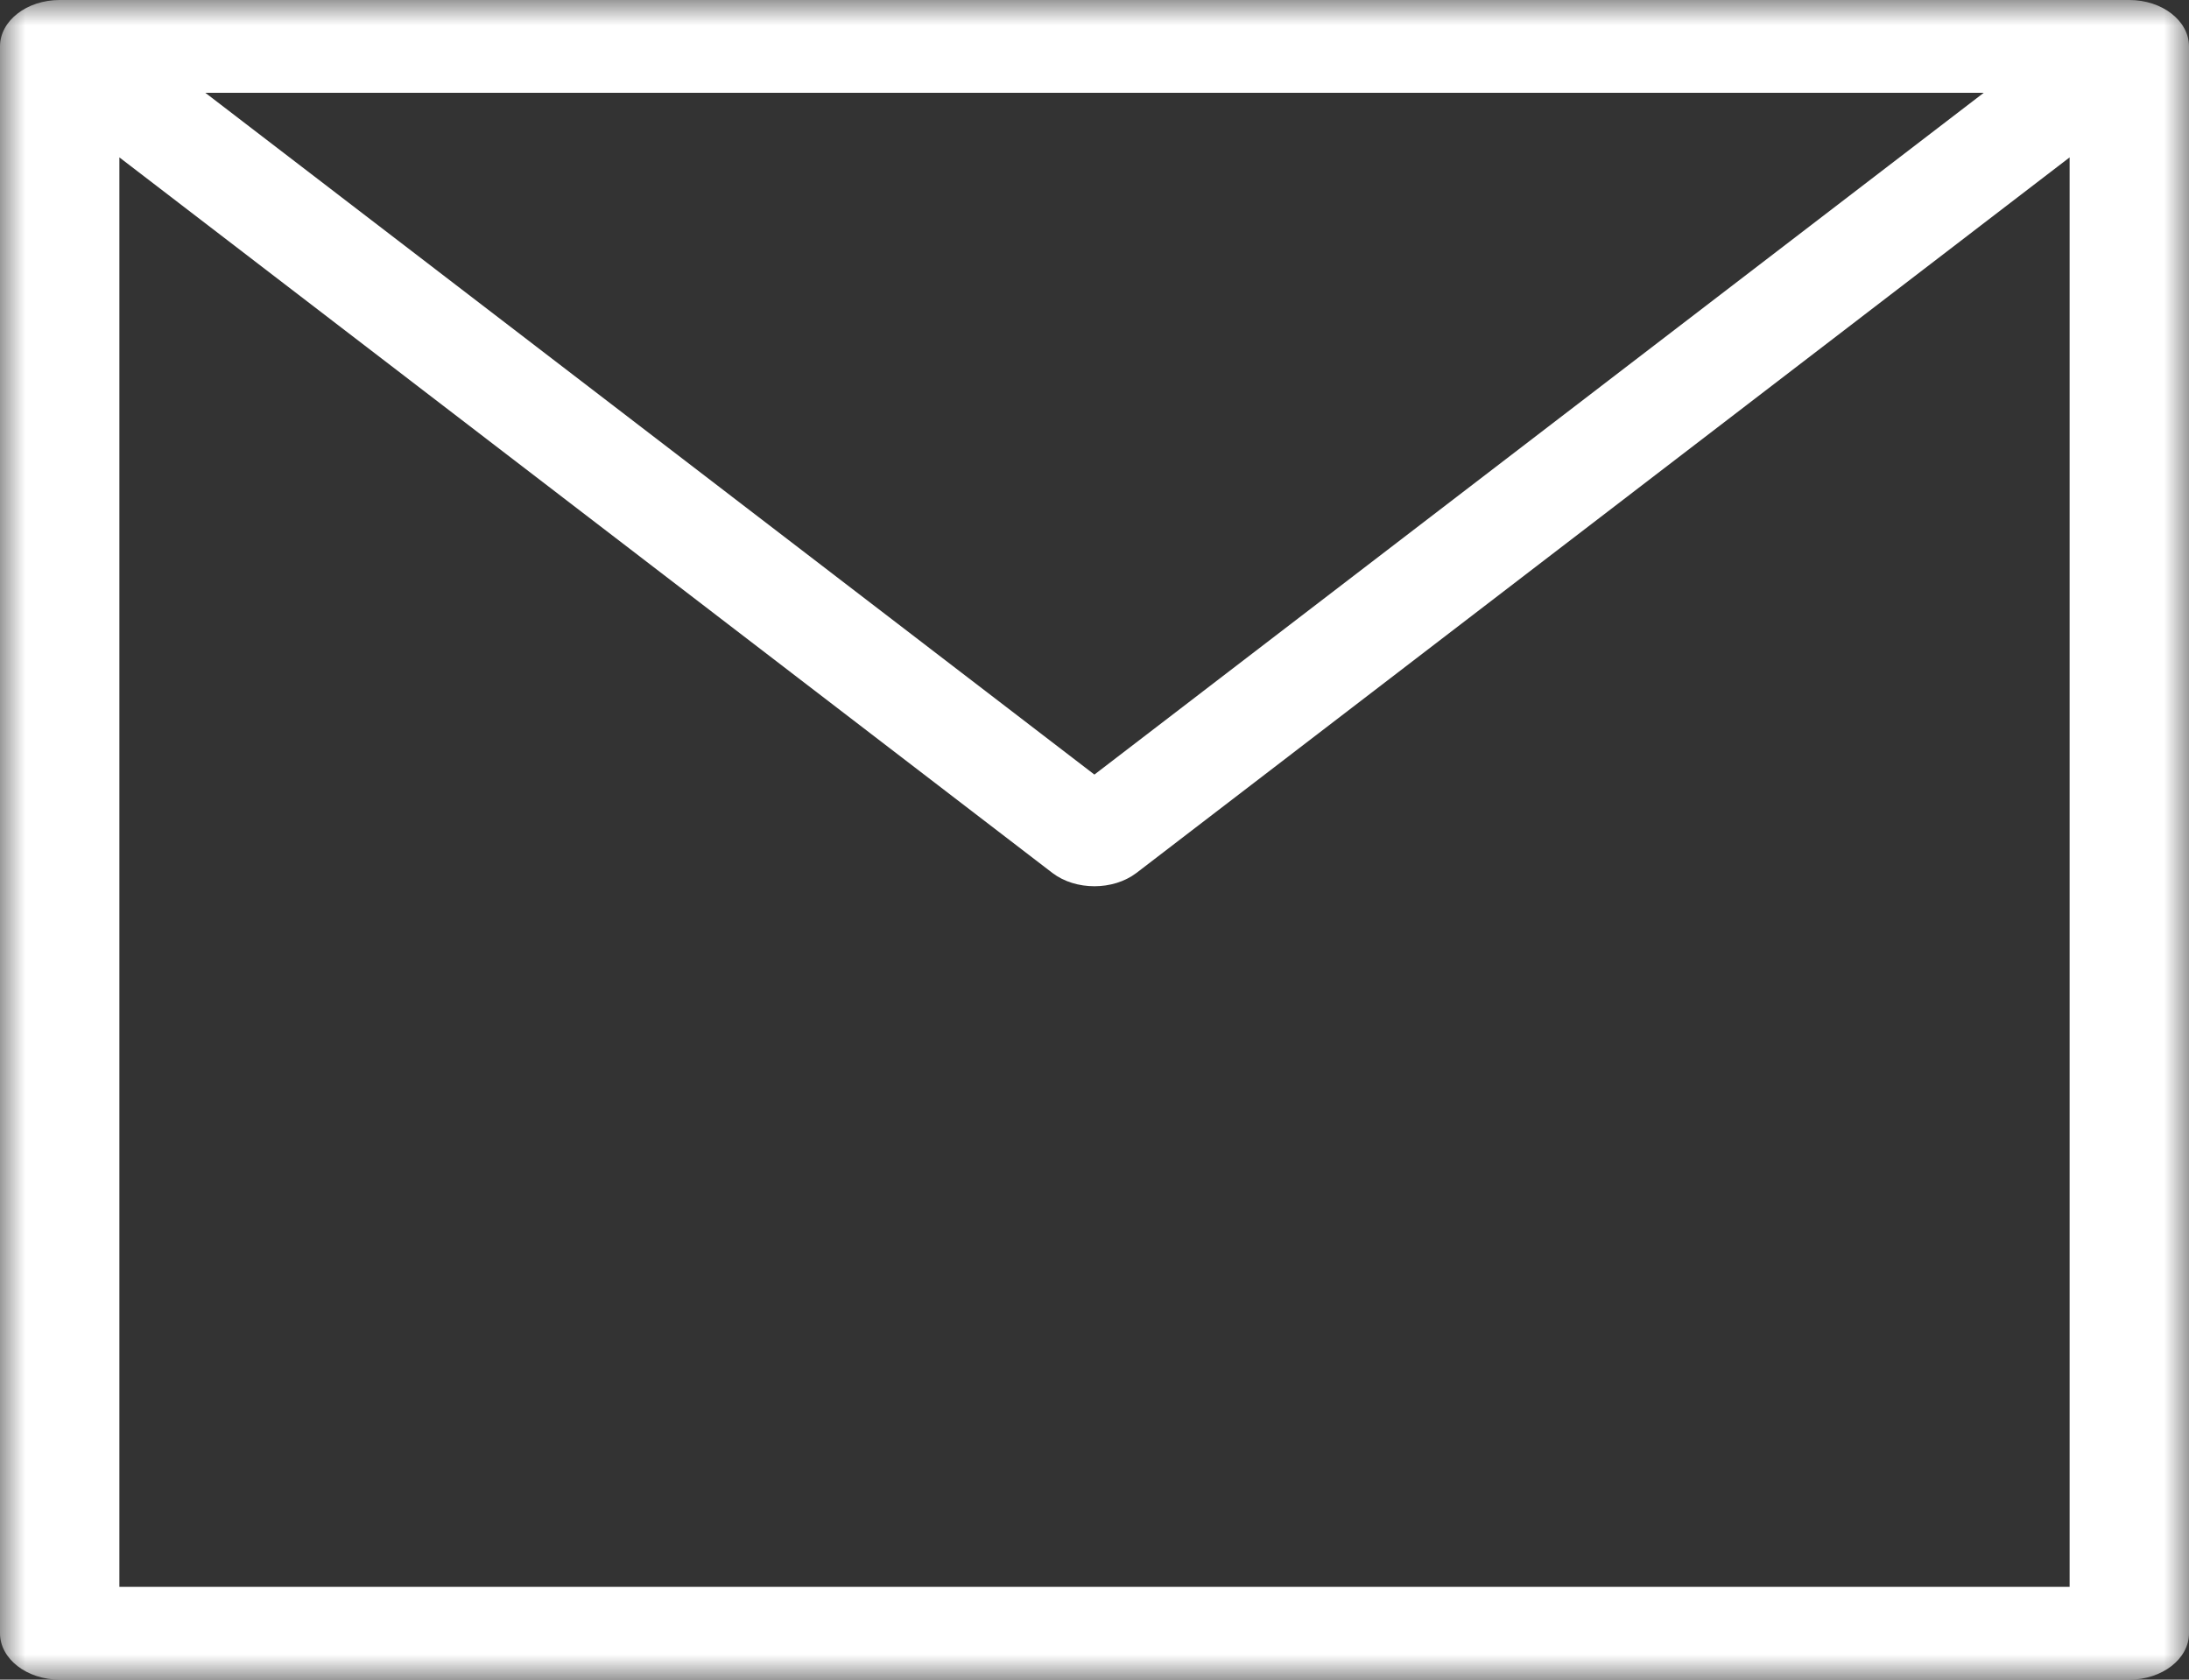                                     <svg xmlns="http://www.w3.org/2000/svg" xmlns:xlink="http://www.w3.org/1999/xlink"
                                        width="43" height="33" viewBox="0 0 43 33" fill="#fff">
                                        <rect x="0" y="0" width="43" height="33" fill="#333333" stroke="none"/>
                                        <defs>
                                            <path id="8ee5t8ntxa" d="M0 0L43 0 43 33 0 33z"></path>
                                        </defs>
                                        <g fill="none" fill-rule="evenodd">
                                            <g>
                                                <g>
                                                    <g>
                                                        <g>
                                                            <g
                                                                transform="translate(-1391, -681) translate(130, 595) translate(0, 80.986) translate(39.469, 0) translate(1221.531, 5.014)">
                                                                <mask id="ssd764zhwb" fill="#fff">
                                                                    <use xlink:href="#8ee5t8ntxa"></use>
                                                                </mask>
                                                                <path fill="#FFF"
                                                                    d="M2.345 31.177V3.092l18.33 14.06c.227.173.525.26.824.26.296 0 .595-.087.823-.26l18.333-14.06v28.085H2.345zM38.968 1.823l-17.47 13.395L4.033 1.823h34.936zM41.827 0H1.173C.525 0 0 .408 0 .912v31.175c0 .505.525.913 1.173.913h40.654c.647 0 1.173-.408 1.173-.913V.912C43 .408 42.474 0 41.827 0z"
                                                                    mask="url(#ssd764zhwb)"></path>
                                                            </g>
                                                        </g>
                                                    </g>
                                                </g>
                                            </g>
                                        </g>
                                    </svg>